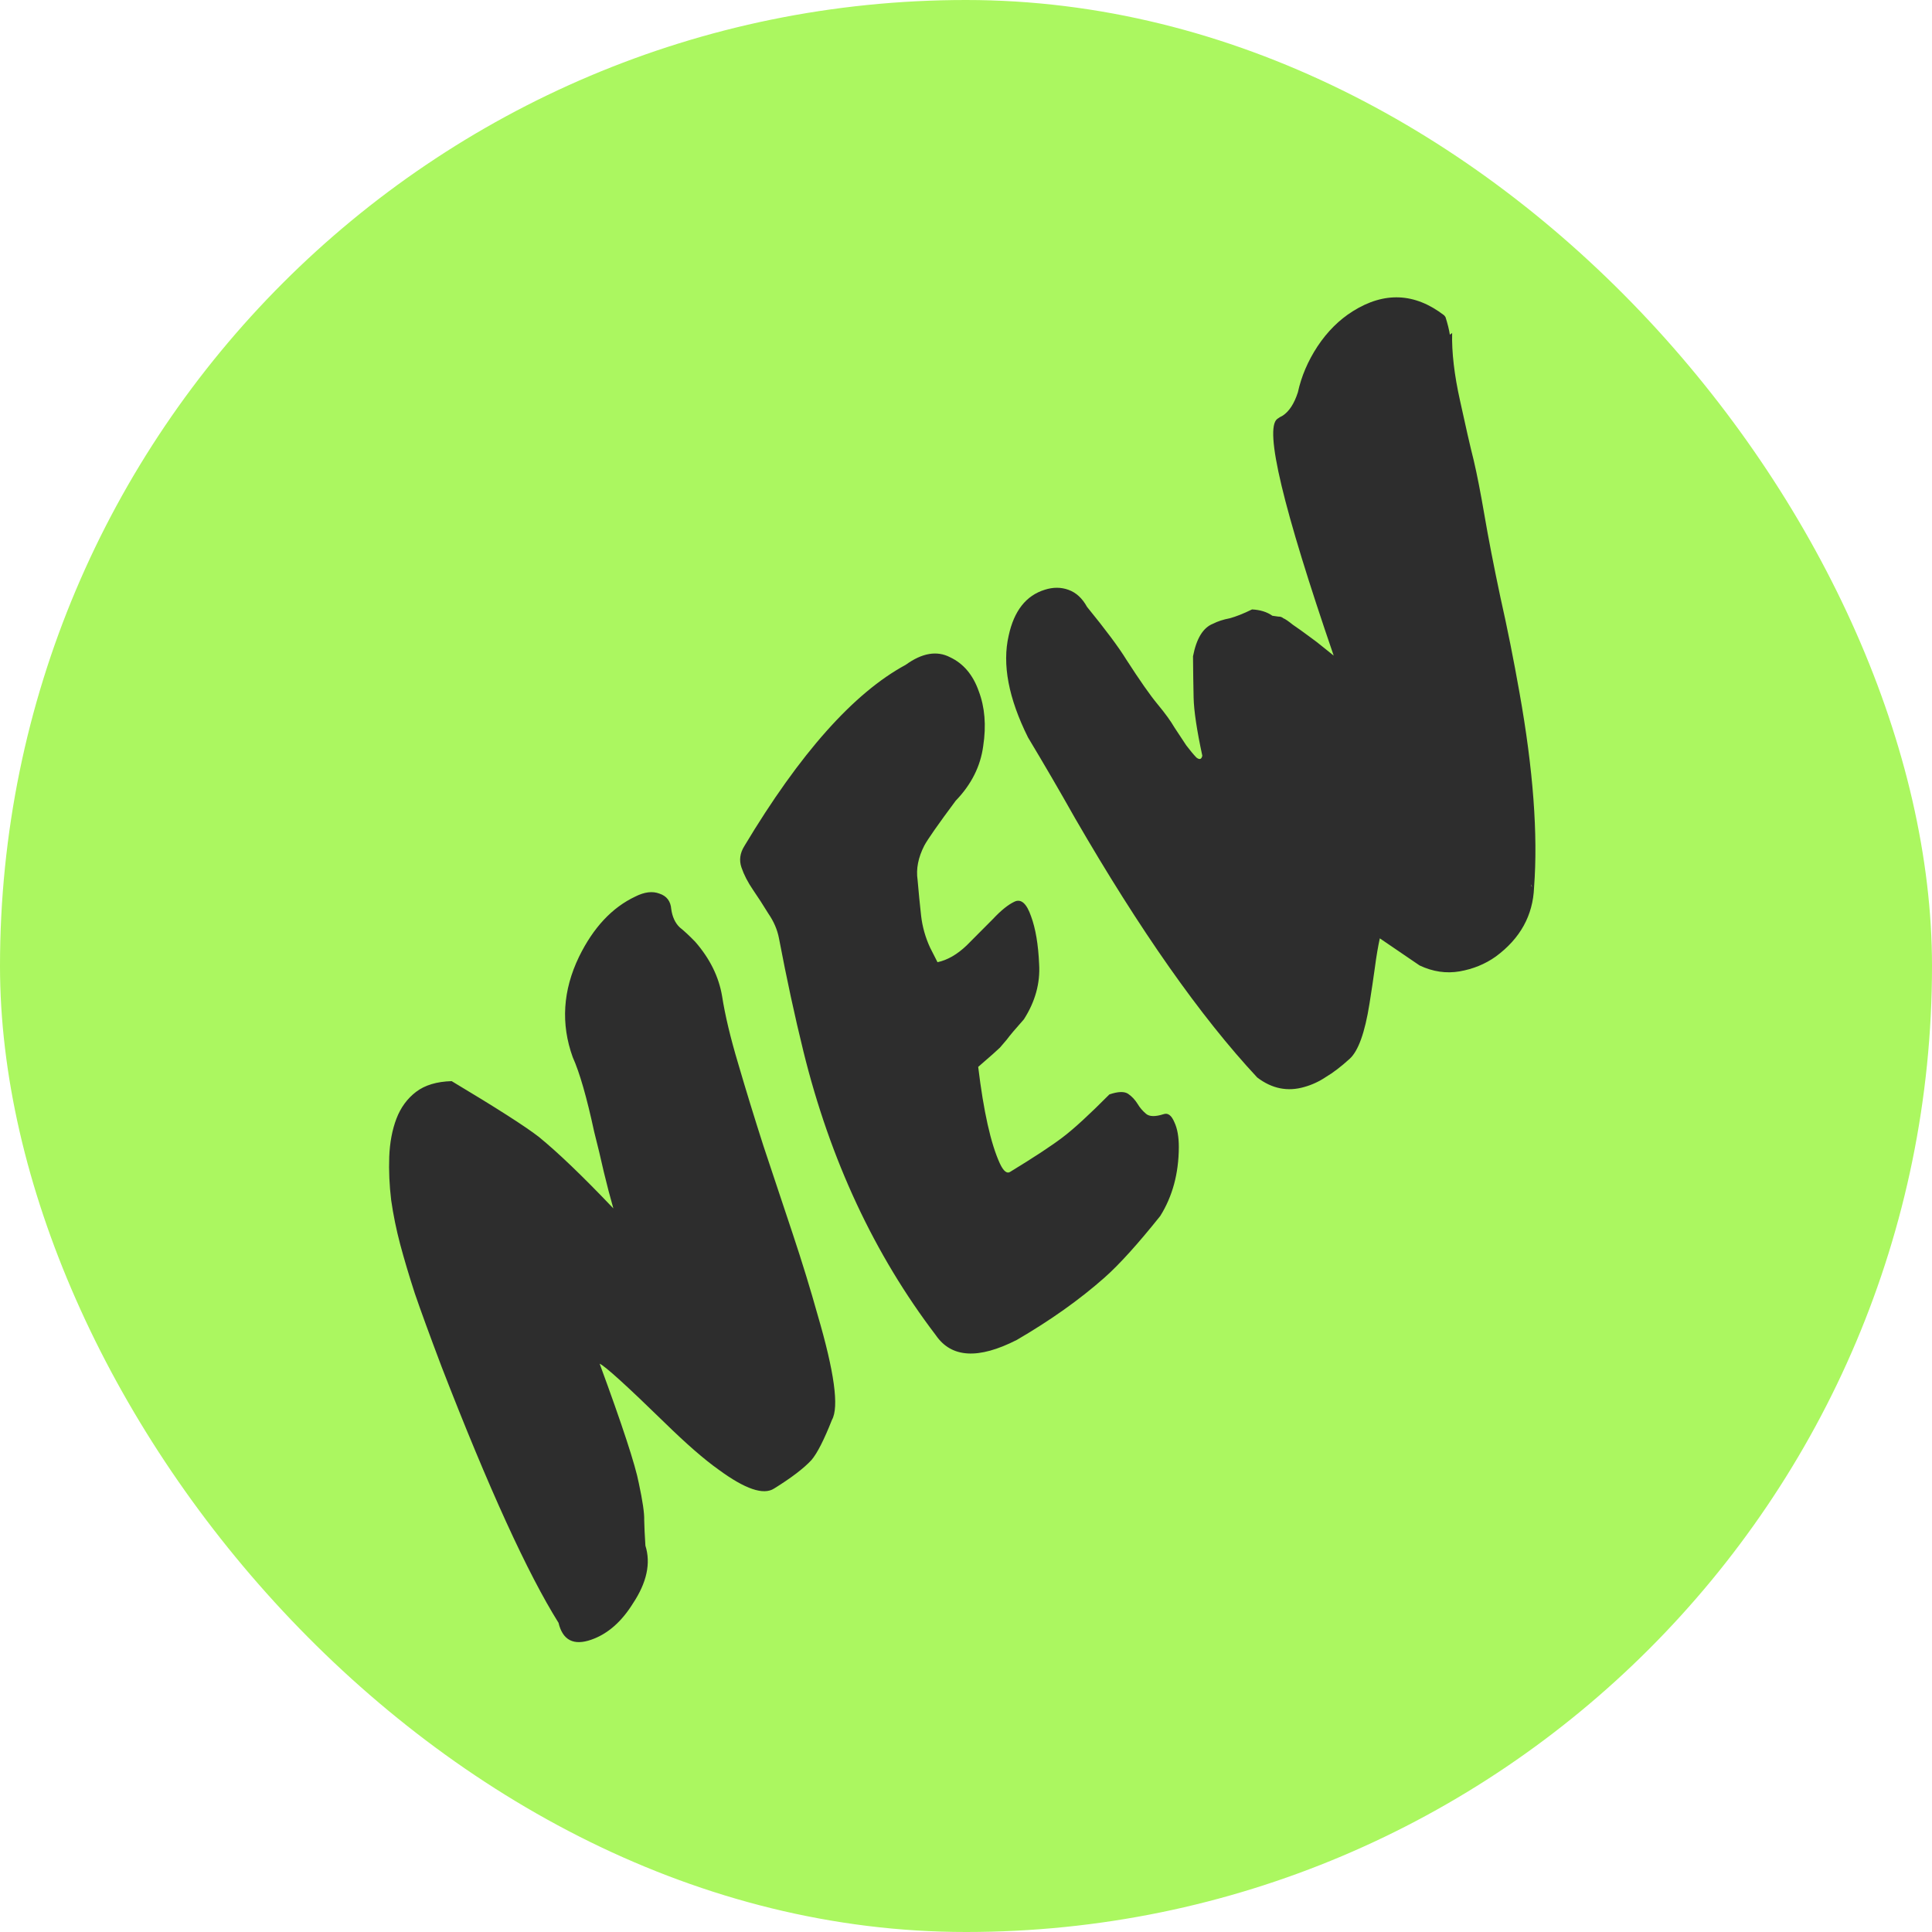 <?xml version="1.0" encoding="UTF-8"?> <svg xmlns="http://www.w3.org/2000/svg" width="32" height="32" viewBox="0 0 32 32" fill="none"><rect width="32" height="32" rx="16" fill="#ABF760"></rect><path d="M7.314 22.637C7.116 22.113 6.968 21.708 6.87 21.421C6.773 21.122 6.693 20.852 6.628 20.609C6.564 20.366 6.514 20.123 6.479 19.878C6.449 19.629 6.439 19.39 6.447 19.163C6.456 18.925 6.496 18.713 6.566 18.529C6.637 18.344 6.745 18.196 6.892 18.084C7.038 17.973 7.234 17.914 7.481 17.907C8.22 18.349 8.701 18.657 8.923 18.829C9.242 19.089 9.654 19.484 10.159 20.015C10.105 19.825 10.052 19.624 10.001 19.411C9.951 19.188 9.898 18.966 9.842 18.748C9.719 18.177 9.601 17.765 9.486 17.51C9.287 16.958 9.322 16.403 9.591 15.846C9.827 15.364 10.137 15.032 10.522 14.85C10.675 14.773 10.808 14.757 10.922 14.801C11.042 14.84 11.108 14.926 11.118 15.058C11.136 15.186 11.182 15.287 11.258 15.36C11.335 15.421 11.421 15.502 11.516 15.6C11.758 15.878 11.906 16.178 11.96 16.499C12.009 16.814 12.098 17.188 12.228 17.622C12.353 18.05 12.492 18.503 12.645 18.98C12.803 19.452 12.964 19.934 13.126 20.424C13.289 20.913 13.427 21.366 13.543 21.781C13.82 22.726 13.899 23.305 13.78 23.517C13.649 23.848 13.537 24.069 13.441 24.182C13.315 24.319 13.108 24.477 12.821 24.655C12.646 24.768 12.341 24.664 11.904 24.343C11.665 24.174 11.366 23.913 11.008 23.563C10.382 22.953 10.024 22.628 9.932 22.587C10.308 23.608 10.524 24.268 10.581 24.567C10.644 24.861 10.674 25.065 10.67 25.178C10.672 25.287 10.679 25.428 10.69 25.601C10.782 25.892 10.713 26.212 10.484 26.557C10.294 26.863 10.065 27.063 9.795 27.158C9.502 27.261 9.32 27.168 9.251 26.879C8.739 26.062 8.093 24.648 7.314 22.637ZM16.739 19.405C17.137 19.162 17.425 18.972 17.603 18.836C17.788 18.696 18.045 18.459 18.375 18.127C18.519 18.078 18.622 18.075 18.685 18.117C18.748 18.16 18.8 18.216 18.842 18.284C18.879 18.346 18.926 18.401 18.983 18.449C19.039 18.496 19.136 18.498 19.273 18.454C19.345 18.429 19.404 18.474 19.452 18.589C19.501 18.693 19.525 18.83 19.525 19.001C19.523 19.435 19.421 19.815 19.217 20.141C18.846 20.605 18.538 20.946 18.291 21.164C17.883 21.525 17.4 21.868 16.842 22.193C16.205 22.518 15.758 22.492 15.5 22.115C14.482 20.779 13.751 19.213 13.308 17.418C13.164 16.834 13.029 16.207 12.902 15.54C12.875 15.399 12.817 15.263 12.726 15.131C12.642 14.994 12.557 14.862 12.471 14.737C12.385 14.611 12.322 14.488 12.281 14.368C12.24 14.249 12.256 14.131 12.328 14.015C13.249 12.478 14.14 11.477 15.002 11.011C15.274 10.814 15.52 10.773 15.738 10.887C15.958 10.991 16.116 11.178 16.211 11.448C16.312 11.713 16.337 12.016 16.285 12.357C16.24 12.693 16.088 12.995 15.829 13.263C15.536 13.657 15.363 13.905 15.309 14.006C15.208 14.204 15.171 14.393 15.198 14.573C15.216 14.781 15.235 14.978 15.256 15.164C15.277 15.349 15.327 15.527 15.406 15.697L15.528 15.937C15.693 15.902 15.854 15.809 16.011 15.659C16.17 15.498 16.315 15.352 16.447 15.221C16.58 15.079 16.698 14.984 16.802 14.935C16.912 14.882 17.004 14.963 17.078 15.178C17.153 15.382 17.197 15.645 17.211 15.966C17.231 16.283 17.147 16.589 16.959 16.883C16.818 17.041 16.723 17.154 16.674 17.221C16.626 17.278 16.589 17.321 16.562 17.352C16.522 17.392 16.402 17.498 16.202 17.671C16.291 18.408 16.41 18.941 16.56 19.269C16.622 19.403 16.682 19.448 16.739 19.405ZM22.09 10.859C21.25 8.411 20.938 7.104 21.155 6.939C21.18 6.92 21.211 6.901 21.248 6.883C21.354 6.812 21.437 6.684 21.497 6.498C21.555 6.231 21.664 5.978 21.822 5.737C21.986 5.49 22.181 5.297 22.405 5.156C22.929 4.827 23.434 4.849 23.92 5.223L23.942 5.252C23.978 5.365 24.002 5.463 24.014 5.544L24.052 5.515C24.044 5.833 24.087 6.208 24.183 6.637C24.275 7.061 24.35 7.39 24.41 7.627C24.464 7.857 24.523 8.159 24.587 8.532C24.651 8.906 24.738 9.358 24.85 9.886C24.968 10.41 25.073 10.938 25.167 11.47C25.395 12.745 25.475 13.821 25.409 14.697C25.391 15.162 25.18 15.545 24.774 15.844C24.598 15.969 24.398 16.05 24.176 16.089C23.954 16.127 23.733 16.095 23.513 15.991L22.854 15.542C22.825 15.675 22.797 15.837 22.772 16.028C22.746 16.218 22.716 16.417 22.683 16.624C22.607 17.104 22.497 17.409 22.354 17.538C22.211 17.668 22.081 17.767 21.963 17.837C21.85 17.913 21.731 17.968 21.606 18.003C21.327 18.085 21.066 18.032 20.823 17.846C19.885 16.84 18.88 15.409 17.806 13.552C17.548 13.094 17.288 12.648 17.027 12.214C16.704 11.565 16.597 11.003 16.707 10.527C16.796 10.116 16.996 9.863 17.305 9.768C17.443 9.724 17.574 9.724 17.699 9.77C17.824 9.815 17.926 9.909 18.004 10.051C18.312 10.429 18.53 10.721 18.656 10.926C18.878 11.27 19.05 11.516 19.173 11.664C19.296 11.812 19.39 11.941 19.455 12.053C19.521 12.153 19.585 12.25 19.647 12.344C19.71 12.427 19.766 12.495 19.816 12.547C19.868 12.588 19.901 12.578 19.914 12.517C19.823 12.094 19.775 11.774 19.77 11.556C19.765 11.338 19.762 11.11 19.76 10.87C19.817 10.575 19.927 10.396 20.089 10.332C20.169 10.291 20.262 10.261 20.367 10.241C20.468 10.214 20.591 10.166 20.738 10.094C20.874 10.101 20.986 10.136 21.075 10.199C21.108 10.204 21.142 10.208 21.175 10.213C21.204 10.211 21.232 10.22 21.257 10.241C21.285 10.251 21.337 10.286 21.414 10.348C21.498 10.405 21.586 10.468 21.68 10.538C21.768 10.601 21.854 10.667 21.936 10.735C22.013 10.797 22.064 10.838 22.09 10.859ZM25.368 14.682C25.377 14.695 25.38 14.698 25.375 14.692C25.372 14.675 25.365 14.659 25.355 14.647L25.368 14.682Z" fill="#2D2D2D"></path></svg> 